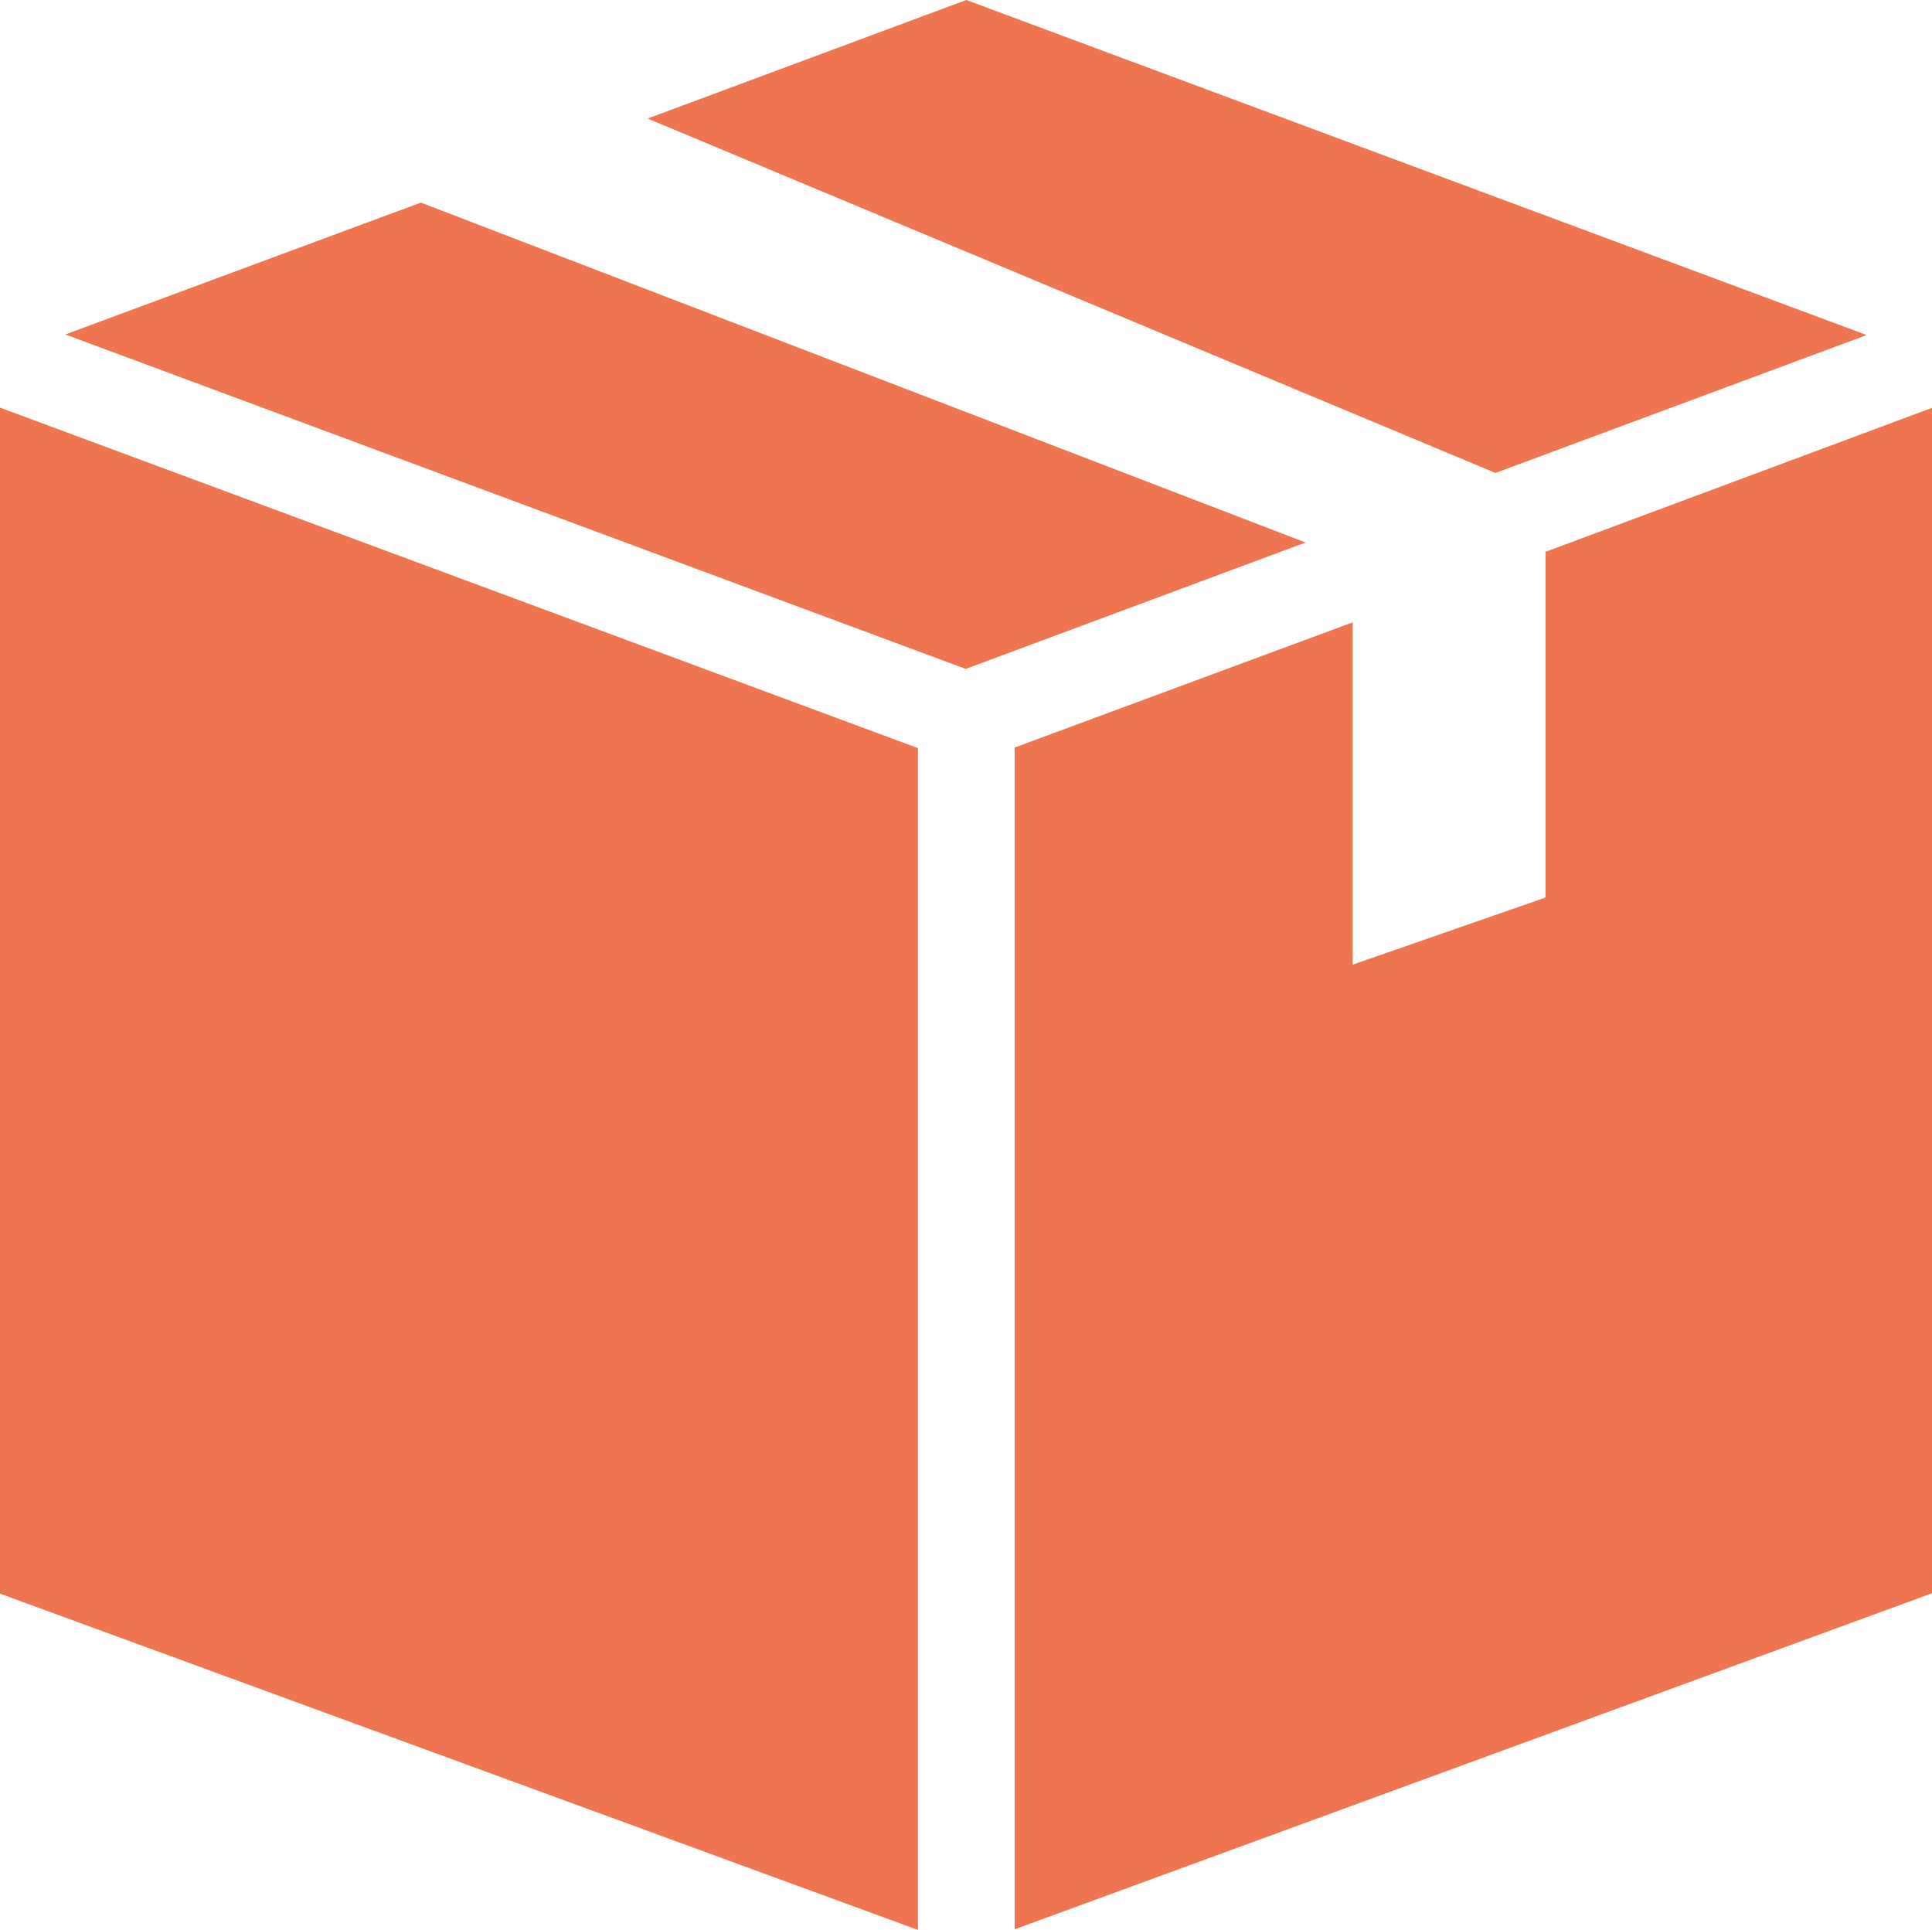 <?xml version="1.0" encoding="UTF-8"?>
<svg id="Layer_2" xmlns="http://www.w3.org/2000/svg" viewBox="0 0 31.95 31.91">
  <defs>
    <style>
      .cls-1 {
        fill: #ee754f;
      }
    </style>
  </defs>
  <g id="Layer_1-2" data-name="Layer_1">
    <path class="cls-1" d="M0,26.35l15.18,5.56V12.37L0,6.74v19.61ZM25.56,9.11v5.73l-3.19,1.11v-5.66l-5.59,2.07v19.54l15.18-5.56V6.74l-6.39,2.38ZM1.08,5.53l14.89,5.53,5.62-2.09L6.96,3.35,1.08,5.53ZM15.98,0l-5.27,1.96,14.02,5.86,6.14-2.28L15.98,0Z"/>
  </g>
</svg>